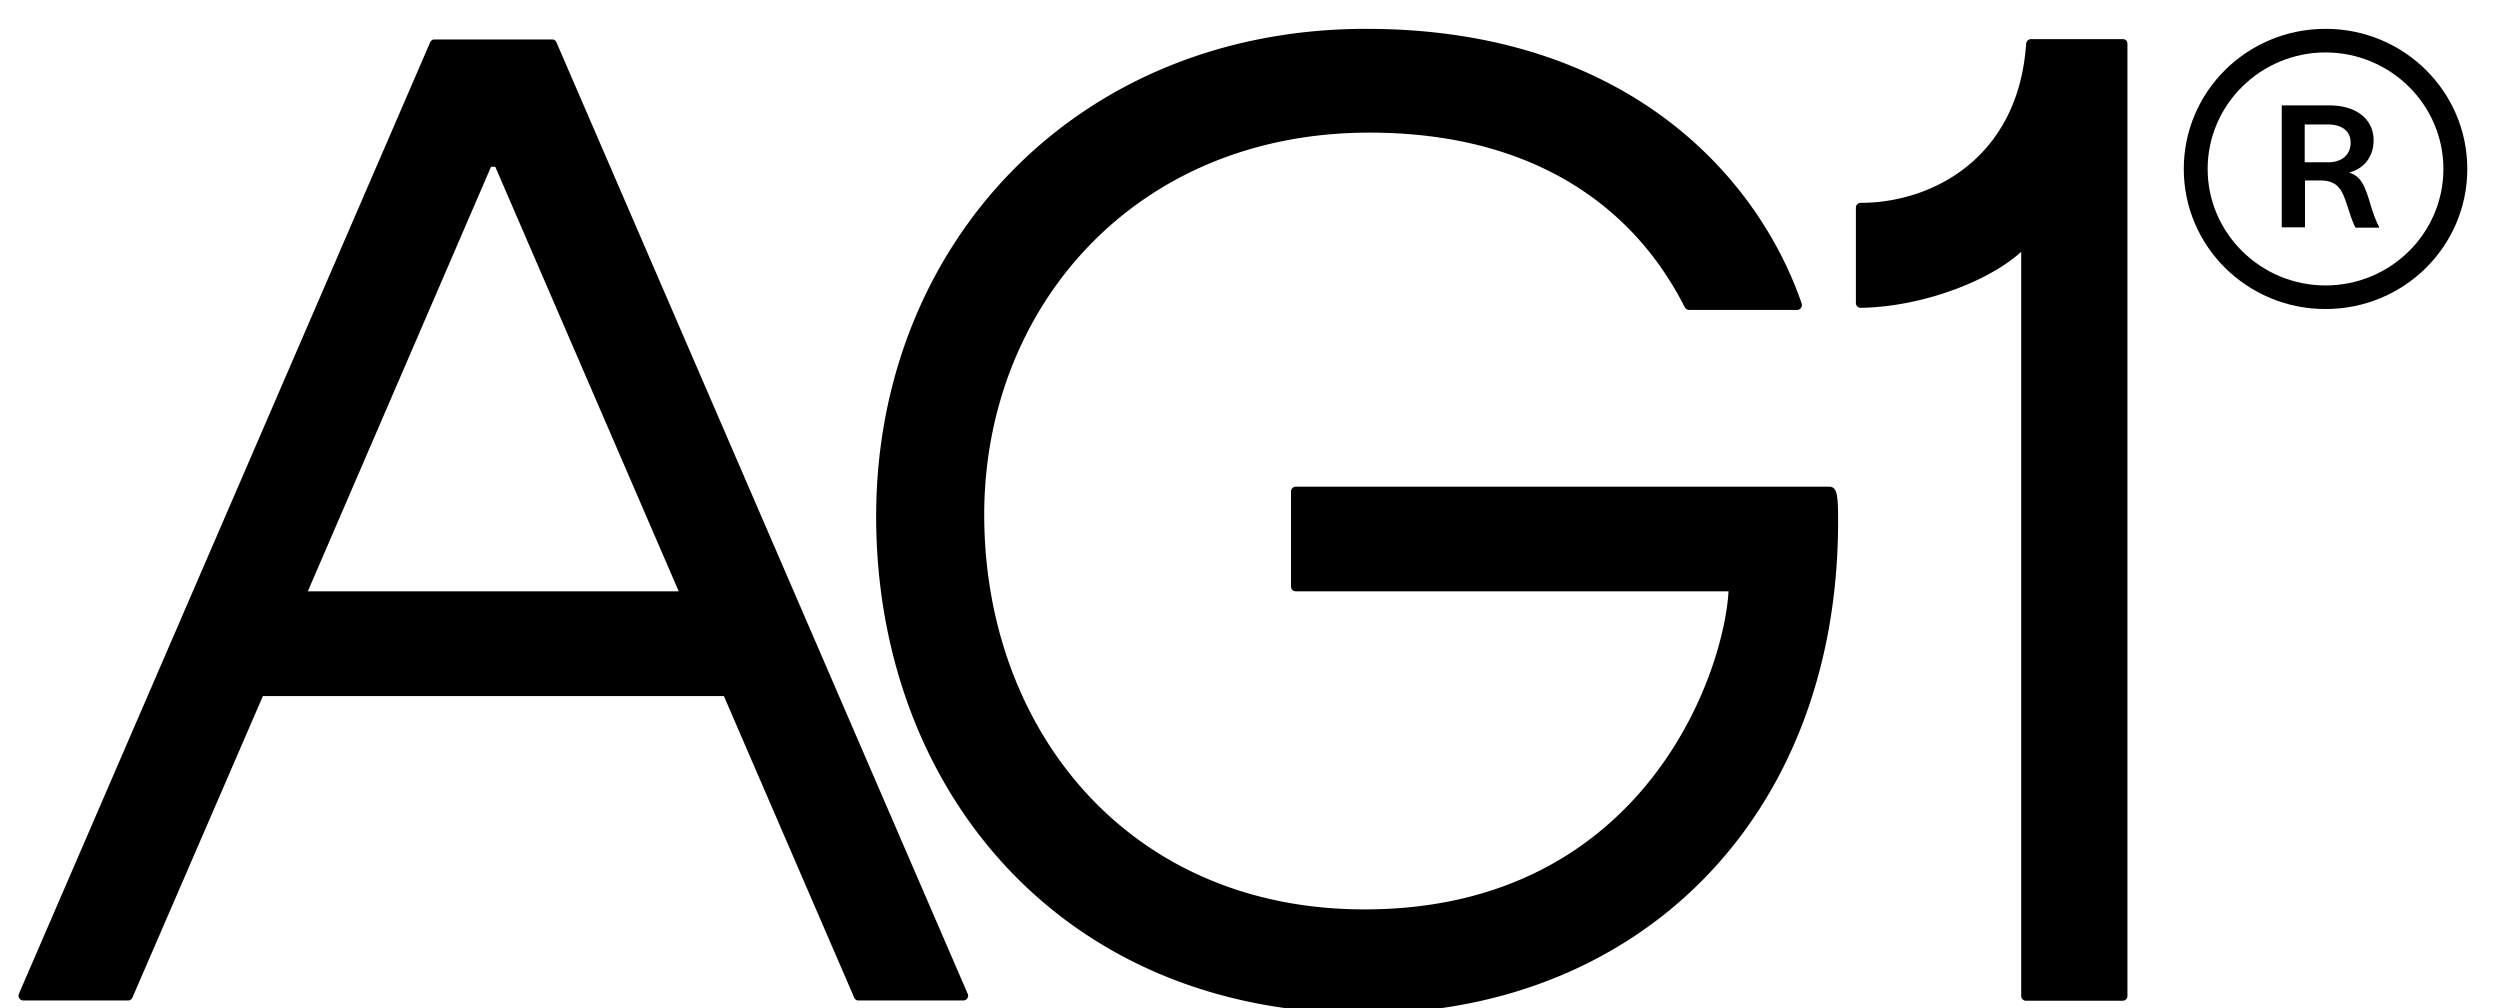 <svg viewBox="0 0 119 48" fill="none" xmlns="http://www.w3.org/2000/svg"><path d="m34.083 32.268 6.573 15.21a.22.22 0 0 0 .204.144h4.998c.16 0 .277-.173.204-.317L26.49 2.021a.219.219 0 0 0-.204-.144h-5.61a.219.219 0 0 0-.204.144L.9 47.305c-.059.144.043.317.204.317h4.998a.22.22 0 0 0 .204-.144l6.383-14.75-1.005.404h23.9l-1.5-.864Zm-.801-4.12h-19.34l.423.663 9.007-20.87h.204l9.137 21.144.569-.936ZM87.057 23.165H61.685c-.131 0-.233.101-.233.23v4.523c0 .13.102.23.233.23h20.927l-.32-.417c0 3.788-3.76 15.556-17.343 15.556-11.308 0-18.1-8.642-18.1-18.782 0-9.838 7.141-18.192 18.334-18.192 7.636 0 12.518 3.385 15.01 8.31.044.073.117.13.204.13h5.144c.16 0 .263-.158.22-.302-2.1-6.107-8.395-13.078-20.724-13.078-13.83 0-23.332 10.284-23.332 23.204 0 12.948 8.773 23.664 23.244 23.664 12.942 0 22.545-9.203 22.545-23.434 0-.403 0-.907-.058-1.239-.044-.216-.117-.403-.379-.403ZM101.048 1.863h-4.372c-.132 0-.219.1-.234.23-.364 5.416-4.459 7.562-7.87 7.562-.13 0-.232.1-.232.23v4.537c0 .13.102.23.233.23 3.104-.042 6.82-1.483 8.19-3.254l-.554-.533v36.541c0 .13.102.23.233.23h4.591c.131 0 .233-.1.233-.23V2.122c.015-.159-.087-.26-.218-.26ZM111.817 8.214c.627-.158 1.166-.677 1.166-1.54 0-.966-.772-1.657-2.113-1.657h-2.259v5.804h1.108V8.59h.728c.729 0 .991.36 1.181.907.175.476.306.994.495 1.34h1.122v-.043c-.204-.375-.335-.807-.495-1.34-.204-.634-.394-1.08-.933-1.239Zm-1.005-.49h-1.108v-1.8h1.078c.773 0 1.108.375 1.108.864 0 .562-.393.937-1.078.937Z" fill="#000"></path><path d="M110.695 1.373c-3.731 0-6.747 2.981-6.747 6.669 0 3.687 3.016 6.668 6.747 6.668s6.748-2.981 6.748-6.668c0-3.688-3.017-6.67-6.748-6.67Zm0 12.214c-3.089 0-5.611-2.492-5.611-5.545 0-3.054 2.522-5.546 5.611-5.546 3.09 0 5.611 2.492 5.611 5.546 0 3.053-2.507 5.545-5.611 5.545Z" fill="#000"></path></svg>